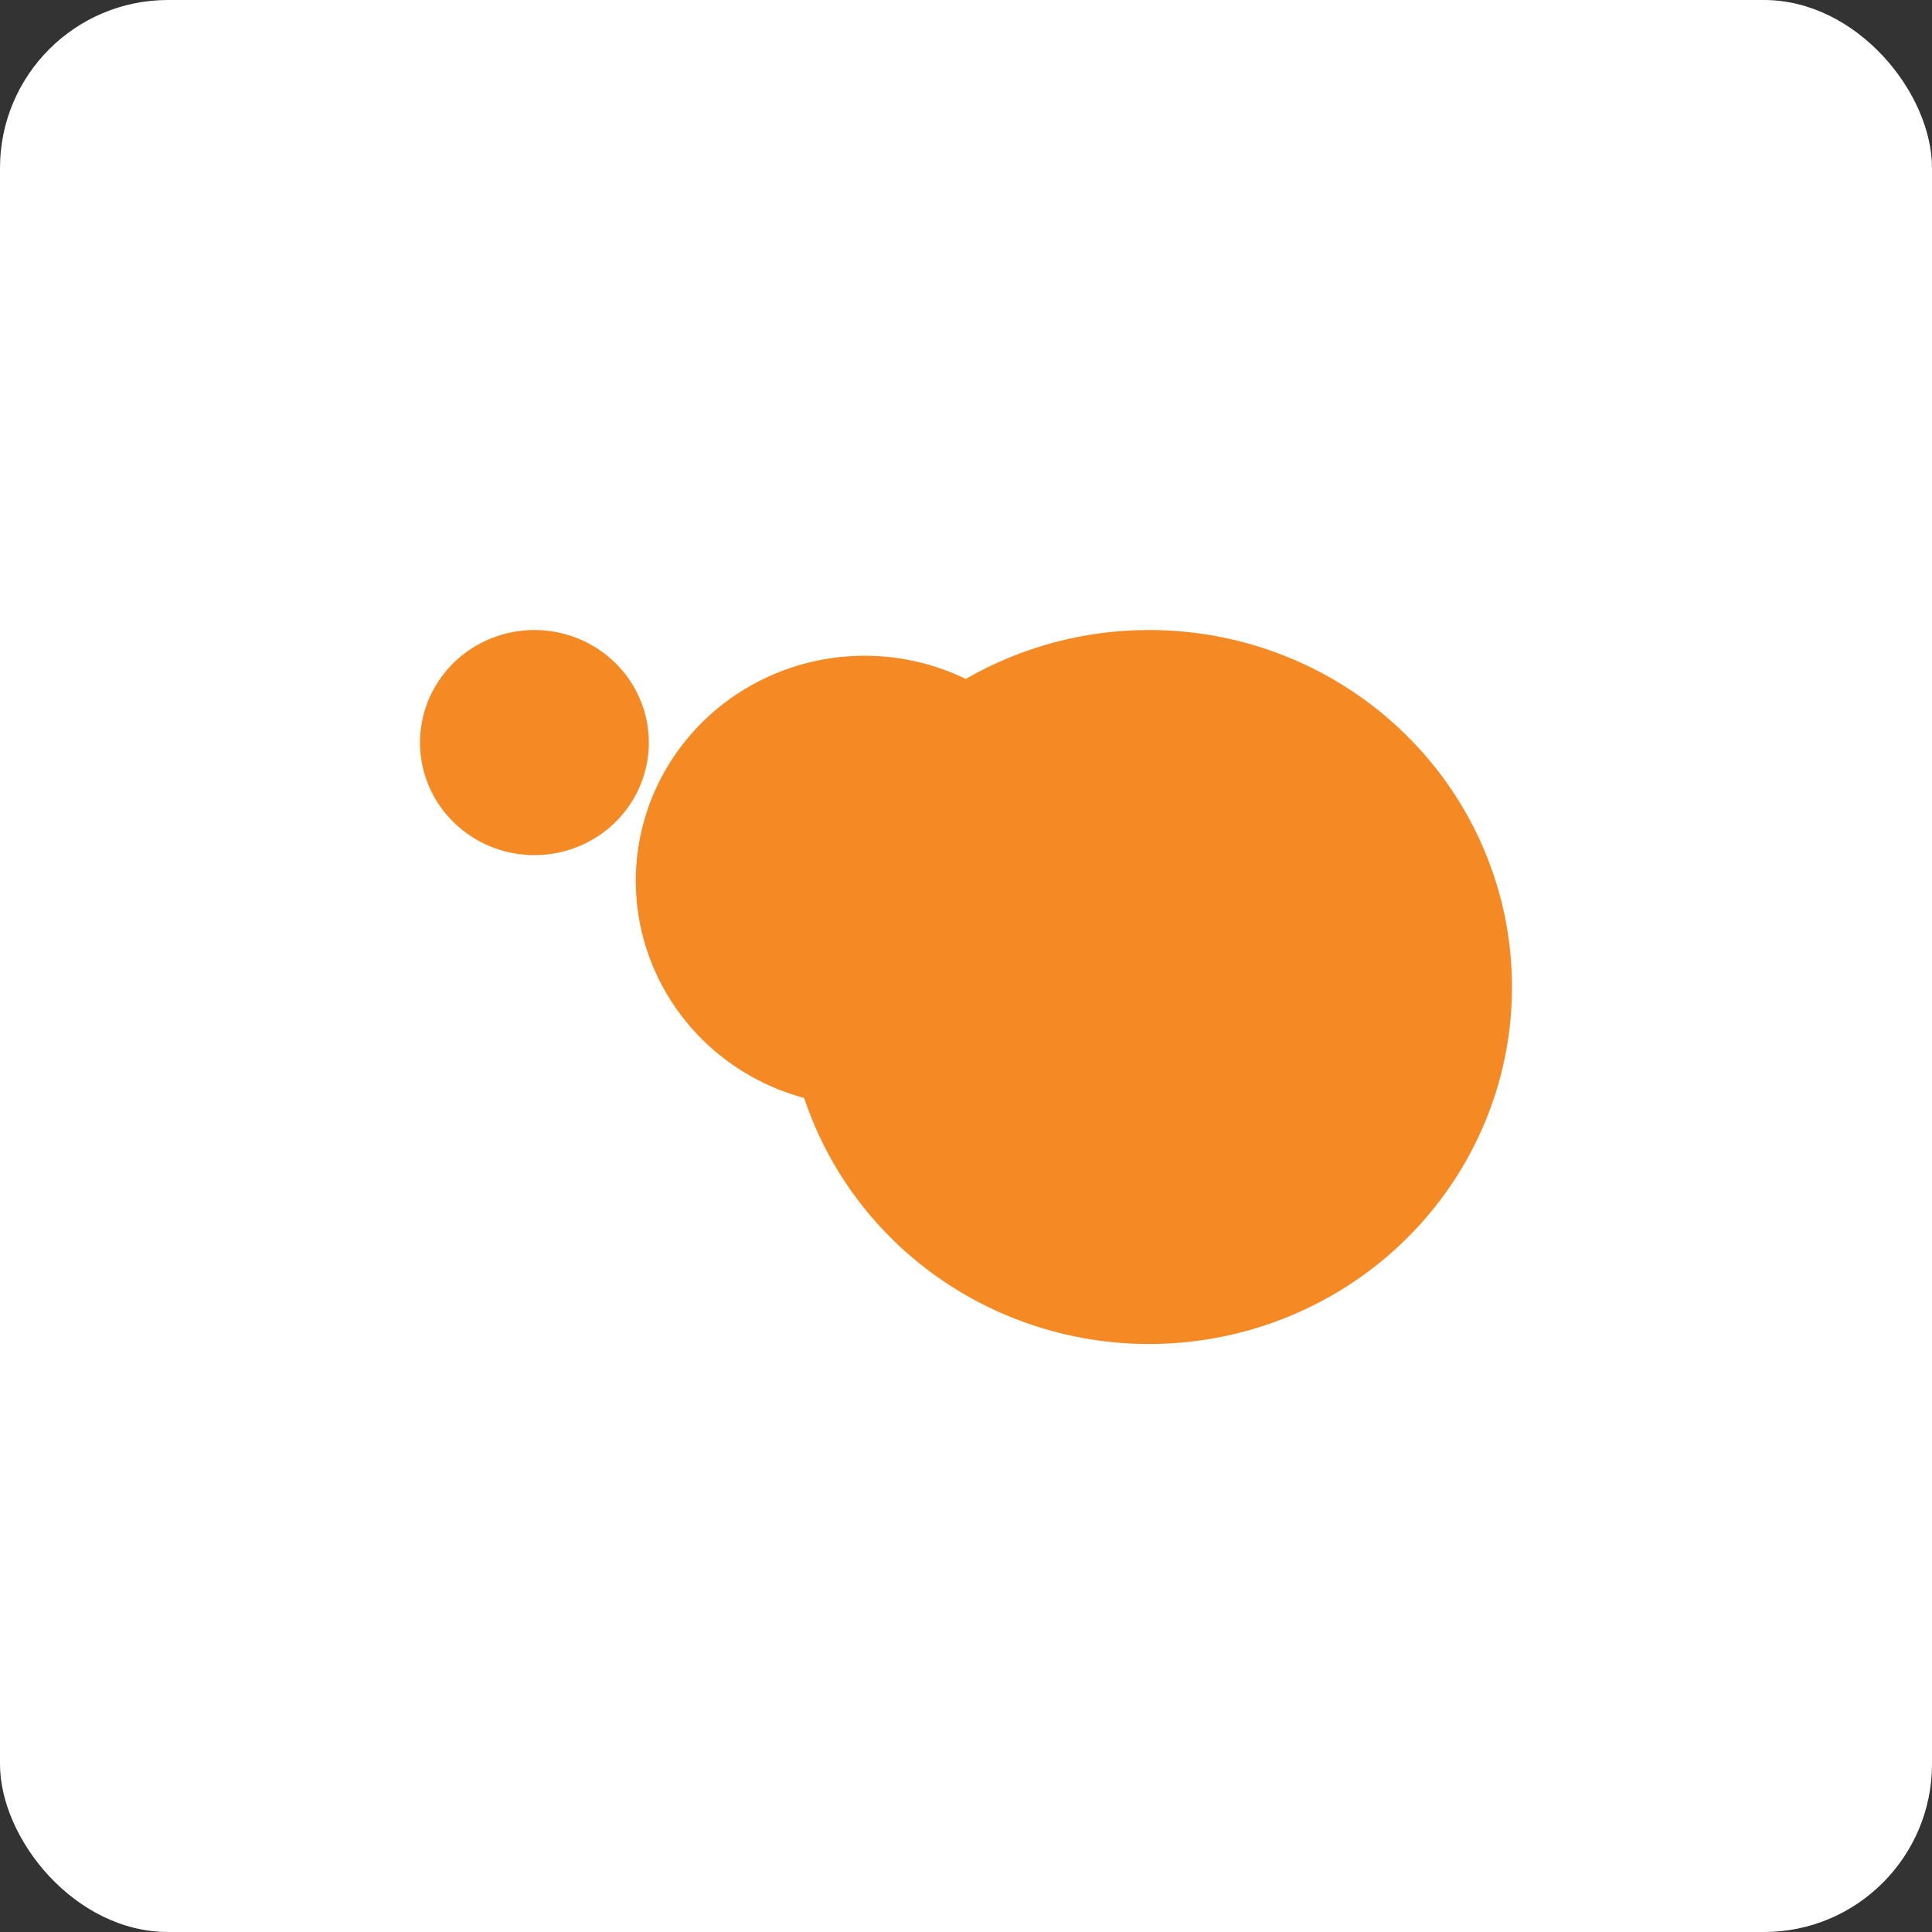 <?xml version="1.0" encoding="UTF-8"?>
<svg width="46px" height="46px" viewBox="0 0 46 46" version="1.1" xmlns="http://www.w3.org/2000/svg" xmlns:xlink="http://www.w3.org/1999/xlink">
    <rect x="0" y="0" width="46" height="46" fill="#333333" stroke="none"/>
    <g id="Page-16-(2021-Q1)" stroke="none" stroke-width="1" fill="none" fill-rule="evenodd">
        <g id="charli" fill-rule="nonzero">
            <rect id="bg" fill="#FFFFFF" x="0" y="0" width="46" height="46" rx="4"></rect>
            <path d="M27.38,15 C29.668,15.005 31.86,15.903 33.476,17.497 C35.092,19.09 36,21.249 36,23.5 C36,25.182 35.493,26.826 34.542,28.224 C33.592,29.623 32.241,30.712 30.661,31.355 C29.081,31.998 27.343,32.165 25.666,31.835 C23.989,31.506 22.45,30.694 21.242,29.503 C20.282,28.557 19.566,27.404 19.146,26.142 C18.234,25.897 17.4,25.421 16.729,24.759 C15.968,24.008 15.45,23.052 15.241,22.011 C15.032,20.97 15.142,19.892 15.556,18.913 C15.971,17.934 16.671,17.097 17.569,16.51 C18.466,15.922 19.521,15.61 20.6,15.613 C21.438,15.615 22.257,15.807 22.995,16.165 C24.321,15.4 25.835,14.996 27.38,15 Z M12.731,15 C13.452,15.002 14.144,15.285 14.653,15.787 C15.163,16.29 15.449,16.97 15.449,17.68 C15.449,18.211 15.289,18.729 14.99,19.17 C14.69,19.611 14.264,19.954 13.766,20.157 C13.267,20.36 12.719,20.412 12.191,20.308 C11.662,20.204 11.177,19.949 10.796,19.573 C10.415,19.198 10.156,18.72 10.052,18.199 C9.947,17.679 10.002,17.14 10.209,16.65 C10.416,16.161 10.767,15.742 11.215,15.449 C11.664,15.155 12.192,14.999 12.731,15 Z" id="Combined-Shape" fill="#F58A24"></path>
        </g>
    </g>
</svg>